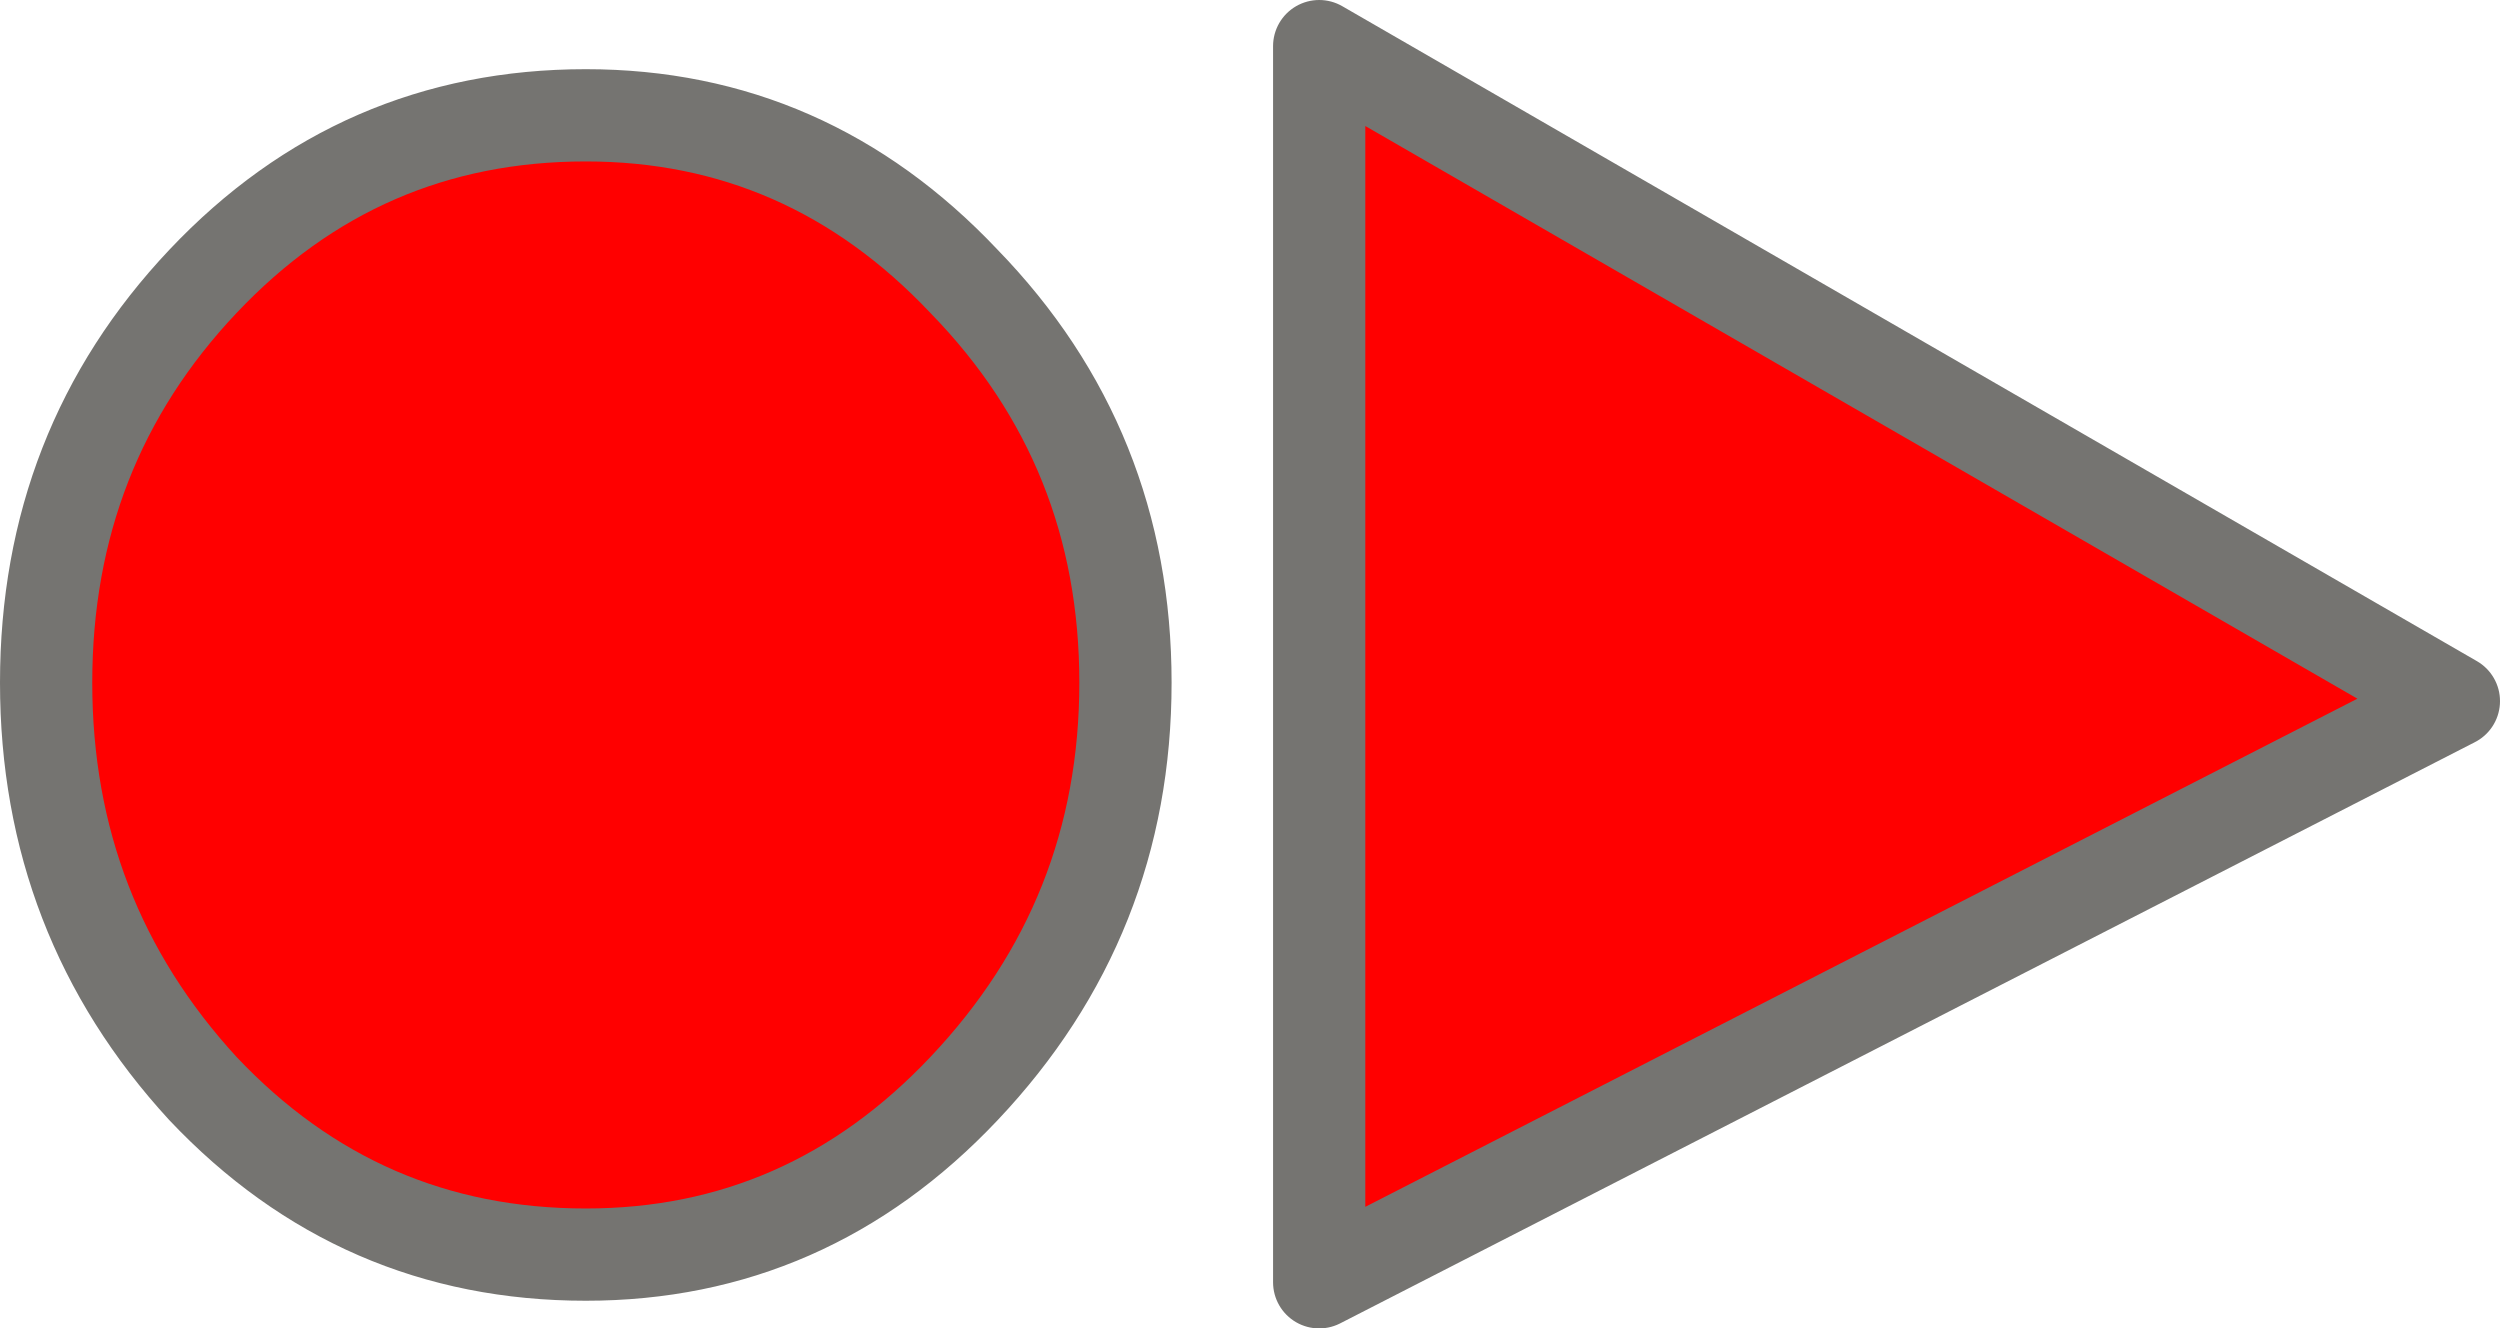 <?xml version="1.0" encoding="UTF-8" standalone="no"?>
<svg xmlns:xlink="http://www.w3.org/1999/xlink" height="14.4px" width="27.1px" xmlns="http://www.w3.org/2000/svg">
  <g transform="matrix(1.0, 0.0, 0.0, 1.0, 0.5, 0.5)">
    <path d="M5.85 0.75 Q8.25 0.75 9.95 2.55 11.7 4.35 11.7 6.9 11.7 9.45 9.95 11.3 8.25 13.1 5.85 13.1 3.4 13.1 1.7 11.3 0.0 9.45 0.0 6.9 0.0 4.35 1.7 2.55 3.4 0.75 5.85 0.75 M13.8 13.4 L13.8 0.0 26.1 7.1 13.8 13.4" fill="#ff0000" fill-rule="evenodd" stroke="none"/>
    <path d="M5.85 0.75 Q8.25 0.75 9.95 2.55 11.7 4.35 11.7 6.9 11.7 9.45 9.95 11.3 8.25 13.1 5.85 13.1 3.4 13.1 1.7 11.3 0.0 9.45 0.0 6.9 0.0 4.35 1.7 2.55 3.4 0.75 5.85 0.75 M13.8 13.4 L26.1 7.1 13.8 0.0 13.8 13.4" fill="none" stroke="#757471" stroke-linecap="round" stroke-linejoin="round" stroke-width="1.0"/>
  </g>
</svg>
